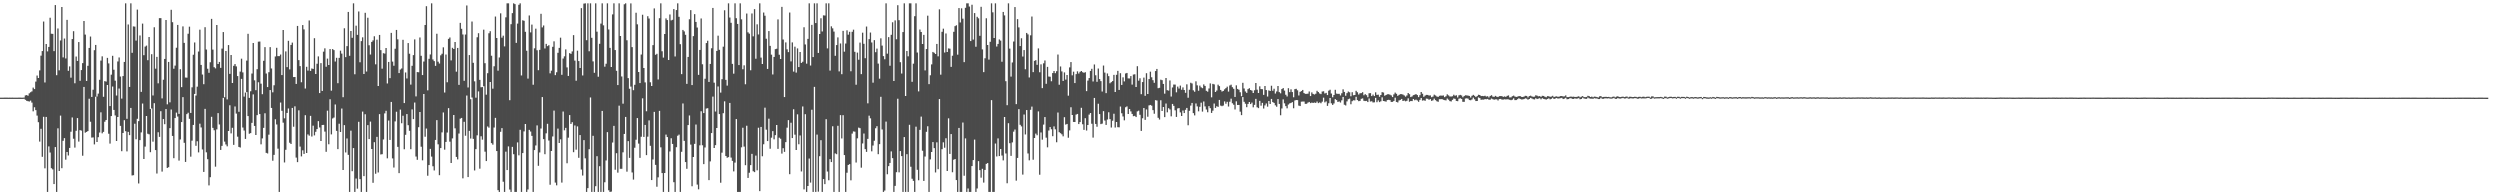 <svg xmlns="http://www.w3.org/2000/svg" width="1920" height="150"><path d="M0 74.986h1v1.000H0zM1 74.989h1v1.000H1zM2 74.989h1v1.000H2zM3 74.983h1v1.000H3zM4 74.982h1v1.000H4zM5 74.982h1v1.000H5zM6 74.985h1v1.000H6zM7 74.983h1v1.000H7zM8 74.986h1v1.000H8zM9 74.982h1v1.000H9zM10 74.987h1v1.000H10zM11 74.992h1v1.000H11zM12 74.990h1v1.000H12zM13 74.988h1v1.000H13zM14 74.981h1v1.000H14zM15 74.981h1v1.000H15zM16 74.985h1v1.000H16zM17 74.988h1v1.000H17zM18 74.886h1v1.000H18zM19 73.275h1v3.390H19zM20 73.035h1v4.374H20zM21 73.525h1v4.183H21zM22 71.663h1v6.330H22zM23 70.855h1v6.407H23zM24 70.189h1v8.584H24zM25 67.282h1v18.203H25zM26 68.390h1v13.981H26zM27 62.688h1v21.882H27zM28 57.985h1v30.799H28zM29 59.918h1v33.923H29zM30 54.073h1v54.702H30zM31 42.748h1v56.150H31zM32 39.211h1v81.214H32zM33 16.559h1v73.128H33zM34 63.354h1v65.938H34zM35 33.775h1v56.031H35zM36 39.471h1v107.950H36zM37 36.053h1v76.360H37zM38 13.632h1v103.513H38zM39 25.932h1v103.270H39zM40 25.992h1v104.092H40zM41 39.262h1v102.104H41zM42 3.894h1v109.058H42zM43 57.744h1v89.677H43zM44 21.856h1v76.723H44zM45 54.026h1v77.295H45zM46 31.054h1v57.718H46zM47 5.397h1v123.772H47zM48 44.103h1v64.026H48zM49 29.579h1v76.507H49zM50 44.884h1v77.758H50zM51 15.264h1v101.484H51zM52 54.350h1v65.027H52zM53 50.998h1v62.635H53zM54 59.669h1v41.515H54zM55 29.978h1v60.247H55zM56 23.945h1v82.619H56zM57 63.952h1v49.409H57zM58 43.402h1v57.045H58zM59 46.785h1v43.895H59zM60 32.323h1v76.440H60zM61 62.047h1v37.876H61zM62 53.794h1v46.515H62zM63 48.467h1v71.144H63zM64 16.107h1v50.643H64zM65 26.577h1v75.317H65zM66 62.136h1v39.196H66zM67 50.526h1v50.120H67zM68 36.820h1v38.984H68zM69 28.039h1v65.440H69zM70 74.421h1v31.238H70zM71 68.906h1v36.639H71zM72 38.559h1v72.337H72zM73 34.486h1v39.791H73zM74 74.156h1v34.878H74zM75 71.880h1v33.464H75zM76 61.309h1v40.455H76zM77 46.555h1v39.720H77zM78 43.276h1v59.124H78zM79 74.330h1v26.965H79zM80 62.311h1v31.156H80zM81 62.668h1v29.485H81zM82 44.431h1v20.865H82zM83 48.681h1v54.003H83zM84 81.484h1v28.787H84zM85 57.363h1v31.782H85zM86 42.877h1v23.579H86zM87 53.531h1v30.879H87zM88 61.968h1v26.704H88zM89 73.372h1v34.899H89zM90 47.191h1v42.687H90zM91 44.113h1v23.869H91zM92 58.761h1v37.900H92zM93 75.738h1v40.376H93zM94 58.430h1v43.733H94zM95 47.573h1v44.758H95zM96 2.579h1v98.175H96zM97 91.218h1v25.078H97zM98 18.797h1v82.479H98zM99 66.774h1v37.024H99zM100 2.579h1v80.315H100zM101 40.572h1v94.193H101zM102 20.259h1v114.309H102zM103 20.409h1v74.618H103zM104 31.161h1v75.792H104zM105 7.378h1v83.854H105zM106 93.024h1v47.897H106zM107 27.232h1v80.366H107zM108 70.564h1v31.141H108zM109 18.103h1v61.415H109zM110 42.376h1v79.714H110zM111 35.806h1v76.787H111zM112 35.029h1v54.051H112zM113 46.248h1v56.456H113zM114 28.434h1v74.746H114zM115 83.667h1v33.203H115zM116 41.646h1v41.643H116zM117 73.305h1v35.486H117zM118 20.951h1v58.286H118zM119 52.746h1v62.506H119zM120 43.654h1v89.617H120zM121 63.993h1v37.583H121zM122 13.942h1v91.167H122zM123 13.911h1v71.505H123zM124 75.562h1v56.253H124zM125 61.260h1v30.162H125zM126 45.245h1v50.127H126zM127 15.335h1v68.427H127zM128 80.133h1v48.848H128zM129 47.588h1v80.817H129zM130 78.608h1v19.818H130zM131 7.548h1v76.597H131zM132 17.060h1v87.342H132zM133 52.810h1v68.683H133zM134 50.359h1v40.310H134zM135 36.673h1v49.801H135zM136 19.126h1v70.364H136zM137 87.434h1v35.895H137zM138 53.138h1v53.987H138zM139 66.903h1v26.839H139zM140 20.259h1v54.340H140zM141 32.924h1v76.771H141zM142 59.545h1v64.829H142zM143 59.628h1v28.049H143zM144 25.891h1v60.712H144zM145 20.457h1v70.767H145zM146 86.758h1v33.573H146zM147 67.046h1v40.974H147zM148 42.042h1v53.905H148zM149 32.600h1v39.518H149zM150 73.364h1v38.593H150zM151 66.540h1v41.969H151zM152 39.561h1v77.473H152zM153 22.765h1v72.224H153zM154 49.885h1v48.001H154zM155 57.219h1v57.561H155zM156 64.644h1v67.378H156zM157 20.876h1v62.752H157zM158 38.016h1v78.997H158zM159 52.772h1v69.474H159zM160 55.930h1v86.468H160zM161 47.809h1v88.305H161zM162 14.478h1v75.219H162zM163 38.076h1v60.121H163zM164 51.611h1v48.445H164zM165 52.507h1v75.486H165zM166 19.198h1v80.195H166zM167 49.157h1v37.722H167zM168 47.582h1v48.018H168zM169 52.144h1v63.020H169zM170 37.327h1v74.717H170zM171 24.632h1v50.518H171zM172 74.679h1v34.063H172zM173 39.165h1v71.765H173zM174 76.353h1v36.050H174zM175 34.599h1v66.029H175zM176 56.707h1v24.159H176zM177 42.256h1v60.179H177zM178 63.759h1v34.410H178zM179 50.532h1v60.704H179zM180 49.186h1v32.584H180zM181 51.008h1v36.213H181zM182 58.424h1v46.515H182zM183 85.860h1v27.007H183zM184 54.973h1v58.313H184zM185 45.042h1v15.528H185zM186 55.621h1v42.335H186zM187 74.190h1v26.077H187zM188 71.089h1v35.620H188zM189 46.534h1v24.216H189zM190 25.974h1v63.175H190zM191 75.174h1v27.540H191zM192 70.112h1v32.129H192zM193 56.493h1v37.870H193zM194 33.029h1v39.448H194zM195 61.676h1v35.027H195zM196 69.294h1v34.389H196zM197 53.124h1v35.288H197zM198 31.991h1v31.207H198zM199 31.913h1v55.670H199zM200 64.262h1v46.577H200zM201 72.335h1v33.975H201zM202 46.678h1v51.500H202zM203 36.194h1v50.805H203zM204 56.478h1v60.931H204zM205 66.861h1v50.995H205zM206 55.432h1v48.008H206zM207 36.189h1v32.989H207zM208 52.574h1v30.325H208zM209 70.924h1v52.511H209zM210 65.461h1v53.456H210zM211 43.365h1v48.219H211zM212 36.733h1v58.870H212zM213 43.095h1v71.058H213zM214 43.117h1v104.304H214zM215 41.904h1v36.843H215zM216 57.634h1v27.448H216zM217 23.016h1v71.200H217zM218 90.876h1v33.896H218zM219 39.481h1v75.549H219zM220 51.581h1v35.171H220zM221 31.329h1v51.952H221zM222 53.316h1v56.283H222zM223 34.488h1v76.099H223zM224 32.731h1v50.175H224zM225 59.163h1v38.185H225zM226 59.120h1v22.527H226zM227 64.452h1v56.585H227zM228 19.898h1v104.608H228zM229 46.182h1v38.561H229zM230 50.791h1v61.815H230zM231 63.202h1v56.900H231zM232 19.266h1v96.174H232zM233 22.565h1v95.659H233zM234 67.975h1v20.482H234zM235 51.315h1v66.187H235zM236 54.240h1v48.988H236zM237 15.701h1v88.500H237zM238 54.499h1v34.467H238zM239 52.603h1v52.248H239zM240 52.938h1v43.596H240zM241 29.360h1v74.648H241zM242 56.837h1v44.364H242zM243 48.935h1v50.175H243zM244 43.320h1v49.727H244zM245 71.484h1v26.392H245zM246 48.473h1v59.804H246zM247 69.855h1v26.142H247zM248 39.689h1v56.210H248zM249 37.112h1v63.962H249zM250 51.240h1v65.356H250zM251 45.027h1v39.958H251zM252 49.922h1v60.873H252zM253 37.671h1v38.560H253zM254 69.622h1v33.595H254zM255 37.690h1v53.305H255zM256 38.511h1v51.758H256zM257 47.260h1v32.948H257zM258 44.378h1v56.128H258zM259 63.890h1v50.664H259zM260 44.456h1v50.588H260zM261 38.901h1v62.487H261zM262 41.142h1v42.190H262zM263 74.663h1v55.893H263zM264 21.688h1v74.437H264zM265 43.878h1v73.227H265zM266 35.432h1v70.908H266zM267 9.180h1v109.776H267zM268 42.850h1v104.571H268zM269 23.823h1v76.552H269zM270 29.008h1v102.451H270zM271 2.579h1v111.114H271zM272 57.048h1v90.373H272zM273 19.730h1v117.366H273zM274 26.780h1v118.111H274zM275 8.827h1v84.697H275zM276 47.808h1v89.780H276zM277 31.591h1v115.830H277zM278 28.690h1v57.025H278zM279 56.816h1v78.447H279zM280 9.833h1v77.900H280zM281 54.943h1v92.478H281zM282 13.645h1v82.447H282zM283 34.752h1v72.034H283zM284 41.862h1v51.516H284zM285 32.206h1v82.217H285zM286 31.041h1v109.374H286zM287 27.871h1v81.333H287zM288 49.425h1v83.986H288zM289 30.441h1v74.691H289zM290 66.072h1v66.376H290zM291 26.852h1v60.812H291zM292 38.514h1v80.133H292zM293 52.752h1v65.690H293zM294 40.865h1v66.238H294zM295 41.188h1v45.924H295zM296 36.886h1v48.212H296zM297 64.116h1v57.458H297zM298 47.563h1v45.003H298zM299 60.024h1v47.460H299zM300 25.234h1v53.036H300zM301 47.310h1v74.345H301zM302 50.481h1v78.192H302zM303 37.446h1v55.808H303zM304 23.010h1v62.815H304zM305 30.226h1v82.586H305zM306 56.093h1v76.871H306zM307 53.400h1v30.762H307zM308 52.584h1v42.091H308zM309 30.547h1v58.324H309zM310 79.132h1v35.482H310zM311 55.657h1v47.884H311zM312 60.279h1v27.335H312zM313 33.094h1v63.045H313zM314 41.252h1v59.199H314zM315 64.990h1v49.608H315zM316 50.556h1v33.455H316zM317 42.330h1v49.187H317zM318 30.238h1v48.500H318zM319 74.041h1v46.175H319zM320 55.359h1v67.358H320zM321 55.482h1v42.221H321zM322 28.748h1v57.243H322zM323 42.860h1v69.806H323zM324 57.636h1v65.512H324zM325 47.233h1v24.966H325zM326 19.220h1v85.811H326zM327 4.776h1v93.922H327zM328 69.397h1v65.573H328zM329 45.150h1v81.621H329zM330 41.829h1v72.518H330zM331 2.579h1v117.689H331zM332 45.672h1v82.019H332zM333 46.964h1v83.935H333zM334 50.596h1v56.882H334zM335 25.921h1v66.339H335zM336 47.381h1v63.460H336zM337 48.801h1v85.763H337zM338 42.479h1v71.229H338zM339 41.284h1v60.419H339zM340 36.365h1v50.023H340zM341 71.069h1v43.896H341zM342 41.880h1v67.111H342zM343 63.200h1v38.567H343zM344 29.860h1v53.191H344zM345 28.785h1v79.996H345zM346 46.403h1v78.771H346zM347 36.705h1v69.572H347zM348 37.610h1v50.705H348zM349 32.264h1v66.292H349zM350 55.044h1v65.473H350zM351 36.805h1v85.623H351zM352 65.165h1v37.364H352zM353 17.552h1v73.597H353zM354 22.106h1v68.464H354zM355 26.493h1v110.456H355zM356 62.075h1v31.453H356zM357 26.503h1v77.743H357zM358 4.177h1v69.183H358zM359 67.171h1v68.827H359zM360 42.281h1v58.248H360zM361 76.163h1v30.232H361zM362 16.536h1v58.367H362zM363 48.206h1v58.449H363zM364 62.482h1v68.451H364zM365 74.994h1v39.531H365zM366 28.601h1v75.341H366zM367 25.494h1v44.714H367zM368 61.344h1v68.205H368zM369 67.014h1v37.621H369zM370 66.890h1v40.389H370zM371 22.791h1v43.454H371zM372 48.537h1v67.920H372zM373 72.681h1v51.040H373zM374 56.228h1v40.872H374zM375 25.534h1v72.506H375zM376 23.969h1v38.989H376zM377 42.828h1v67.083H377zM378 68.077h1v43.013H378zM379 50.914h1v47.039H379zM380 12.713h1v77.791H380zM381 29.196h1v86.831H381zM382 54.253h1v91.795H382zM383 44.109h1v103.312H383zM384 10.254h1v90.951H384zM385 28.912h1v69.488H385zM386 27.395h1v112.193H386zM387 35.647h1v111.774H387zM388 13.330h1v103.126H388zM389 2.579h1v128.028H389zM390 2.579h1v109.857H390zM391 76.948h1v68.604H391zM392 18.602h1v128.819H392zM393 10.080h1v102.737H393zM394 2.579h1v115.841H394zM395 3.191h1v144.230H395zM396 32.903h1v114.518H396zM397 18.134h1v91.248H397zM398 3.710h1v115.578H398zM399 2.579h1v97.114H399zM400 57.946h1v89.475H400zM401 15.544h1v102.014H401zM402 15.964h1v84.957H402zM403 24.424h1v70.820H403zM404 38.971h1v108.450H404zM405 60.348h1v85.169H405zM406 11.867h1v87.883H406zM407 24.888h1v76.131H407zM408 18.917h1v85.404H408zM409 65.080h1v82.341H409zM410 37.121h1v78.121H410zM411 21.994h1v89.708H411zM412 38.616h1v57.695H412zM413 53.927h1v73.408H413zM414 38.297h1v78.801H414zM415 10.610h1v88.108H415zM416 21.036h1v53.504H416zM417 19.537h1v87.336H417zM418 37.202h1v81.248H418zM419 33.674h1v68.709H419zM420 35.432h1v59.662H420zM421 34.714h1v73.235H421zM422 56.307h1v85.566H422zM423 54.273h1v61.719H423zM424 35.959h1v68.866H424zM425 31.718h1v53.229H425zM426 57.726h1v82.536H426zM427 55.482h1v86.830H427zM428 40.542h1v58.242H428zM429 36.743h1v73.075H429zM430 28.952h1v78.031H430zM431 57.438h1v82.808H431zM432 44.972h1v40.669H432zM433 43.243h1v56.849H433zM434 37.960h1v60.228H434zM435 51.746h1v73.630H435zM436 58.302h1v47.437H436zM437 40.812h1v47.582H437zM438 41.382h1v53.795H438zM439 39.480h1v54.370H439zM440 26.973h1v89.933H440zM441 46.539h1v49.827H441zM442 62.000h1v52.967H442zM443 38.906h1v58.191H443zM444 46.919h1v74.278H444zM445 52.211h1v51.539H445zM446 6.227h1v123.972H446zM447 57.973h1v76.828H447zM448 2.751h1v104.867H448zM449 2.579h1v119.005H449zM450 30.863h1v116.557H450zM451 2.579h1v141.929H451zM452 39.390h1v75.198H452zM453 2.579h1v72.258H453zM454 29.020h1v118.401H454zM455 47.144h1v57.129H455zM456 55.891h1v91.530H456zM457 2.579h1v140.434H457zM458 24.332h1v95.642H458zM459 58.925h1v88.496H459zM460 33.618h1v94.020H460zM461 18.106h1v129.315H461zM462 2.579h1v82.619H462zM463 19.478h1v127.943H463zM464 51.180h1v88.809H464zM465 48.962h1v74.275H465zM466 2.579h1v98.906H466zM467 22.629h1v123.498H467zM468 36.765h1v110.656H468zM469 51.467h1v95.684H469zM470 11.071h1v98.387H470zM471 2.579h1v94.108H471zM472 38.444h1v91.936H472zM473 54.367h1v63.301H473zM474 65.317h1v67.297H474zM475 2.579h1v78.593H475zM476 27.635h1v101.982H476zM477 58.726h1v70.936H477zM478 79.631h1v37.381H478zM479 3.284h1v99.566H479zM480 2.579h1v87.240H480zM481 30.906h1v100.919H481zM482 60.018h1v48.382H482zM483 68.132h1v53.090H483zM484 2.633h1v63.892H484zM485 36.196h1v96.271H485zM486 69.288h1v68.637H486zM487 65.140h1v48.316H487zM488 9.767h1v97.567H488zM489 18.706h1v71.947H489zM490 55.296h1v54.969H490zM491 63.804h1v57.430H491zM492 41.883h1v63.113H492zM493 11.295h1v64.240H493zM494 52.242h1v52.931H494zM495 63.306h1v32.639H495zM496 85.430h1v33.699H496zM497 12.454h1v92.484H497zM498 14.237h1v78.238H498zM499 63.199h1v48.758H499zM500 66.038h1v72.235H500zM501 34.657h1v87.820H501zM502 6.447h1v79.480H502zM503 42.064h1v84.540H503zM504 41.331h1v102.089H504zM505 61.038h1v75.129H505zM506 13.978h1v71.178H506zM507 2.579h1v110.568H507zM508 39.381h1v93.523H508zM509 44.258h1v103.163H509zM510 26.104h1v106.748H510zM511 14.136h1v89.235H511zM512 15.416h1v89.870H512zM513 46.076h1v101.345H513zM514 11.094h1v105.213H514zM515 15.644h1v90.555H515zM516 15.221h1v95.340H516zM517 6.944h1v132.960H517zM518 43.348h1v104.073H518zM519 7.730h1v105.294H519zM520 2.579h1v101.688H520zM521 12.926h1v90.431H521zM522 33.940h1v113.481H522zM523 56.924h1v59.634H523zM524 22.983h1v56.499H524zM525 24.095h1v84.077H525zM526 26.745h1v97.734H526zM527 64.388h1v65.272H527zM528 43.749h1v52.319H528zM529 14.819h1v73.846H529zM530 7.798h1v103.253H530zM531 65.313h1v77.742H531zM532 27.755h1v92.826H532zM533 10.843h1v99.640H533zM534 16.852h1v78.794H534zM535 21.127h1v120.641H535zM536 57.481h1v87.916H536zM537 38.324h1v73.282H537zM538 14.185h1v71.258H538zM539 49.362h1v62.226H539zM540 86.826h1v39.228H540zM541 60.489h1v52.768H541zM542 33.086h1v50.269H542zM543 31.280h1v51.837H543zM544 62.944h1v75.420H544zM545 49.096h1v74.838H545zM546 37.047h1v65.160H546zM547 6.068h1v68.111H547zM548 63.473h1v50.188H548zM549 85.648h1v25.791H549zM550 39.113h1v59.201H550zM551 27.396h1v38.999H551zM552 38.236h1v49.359H552zM553 71.106h1v69.252H553zM554 60.809h1v56.458H554zM555 35.819h1v51.093H555zM556 7.896h1v69.911H556zM557 61.324h1v58.493H557zM558 65.728h1v55.416H558zM559 2.579h1v118.117H559zM560 13.482h1v65.546H560zM561 17.504h1v103.552H561zM562 49.041h1v74.483H562zM563 56.596h1v75.024H563zM564 2.579h1v122.316H564zM565 13.974h1v77.481H565zM566 18.404h1v129.017H566zM567 49.974h1v97.447H567zM568 2.579h1v144.842H568zM569 14.844h1v98.324H569zM570 53.214h1v44.884H570zM571 50.183h1v62.407H571zM572 64.707h1v62.190H572zM573 10.370h1v86.181H573zM574 24.819h1v111.850H574zM575 25.865h1v106.812H575zM576 53.962h1v72.878H576zM577 10.329h1v107.857H577zM578 27.901h1v103.625H578zM579 6.989h1v125.217H579zM580 45.099h1v74.407H580zM581 18.676h1v112.148H581zM582 26.469h1v71.652H582zM583 2.579h1v144.197H583zM584 44.263h1v53.221H584zM585 49.157h1v70.865H585zM586 9.645h1v101.148H586zM587 12.069h1v70.631H587zM588 29.767h1v69.806H588zM589 52.916h1v55.399H589zM590 23.862h1v67.300H590zM591 35.230h1v79.009H591zM592 41.961h1v63.745H592zM593 57.203h1v43.482H593zM594 43.721h1v63.285H594zM595 37.719h1v66.054H595zM596 37.433h1v58.551H596zM597 14.876h1v99.452H597zM598 42.019h1v63.728H598zM599 45.317h1v61.234H599zM600 5.251h1v112.706H600zM601 30.384h1v83.433H601zM602 74.554h1v42.074H602zM603 32.542h1v76.624H603zM604 37.901h1v60.130H604zM605 40.025h1v52.225H605zM606 9.636h1v124.155H606zM607 47.169h1v47.115H607zM608 32.554h1v73.492H608zM609 55.003h1v28.915H609zM610 35.822h1v67.581H610zM611 55.782h1v59.439H611zM612 37.194h1v50.631H612zM613 51.498h1v59.292H613zM614 39.941h1v64.114H614zM615 48.322h1v83.349H615zM616 47.434h1v34.331H616zM617 20.929h1v124.546H617zM618 34.167h1v53.536H618zM619 48.893h1v98.528H619zM620 29.829h1v113.039H620zM621 2.579h1v119.164H621zM622 50.325h1v89.927H622zM623 19.105h1v65.170H623zM624 43.834h1v103.587H624zM625 2.579h1v64.135H625zM626 17.720h1v129.701H626zM627 2.579h1v100.818H627zM628 40.646h1v106.535H628zM629 26.107h1v93.873H629zM630 14.040h1v93.634H630zM631 24.163h1v123.258H631zM632 11.778h1v125.748H632zM633 11.944h1v129.492H633zM634 2.579h1v88.944H634zM635 37.168h1v94.577H635zM636 2.579h1v135.862H636zM637 54.211h1v68.009H637zM638 20.217h1v104.248H638zM639 21.768h1v75.211H639zM640 24.257h1v123.164H640zM641 42.878h1v74.935H641zM642 34.634h1v83.782H642zM643 28.708h1v67.922H643zM644 54.840h1v92.581H644zM645 33.357h1v55.068H645zM646 56.967h1v49.353H646zM647 23.727h1v64.732H647zM648 39.689h1v79.407H648zM649 33.452h1v113.969H649zM650 23.286h1v109.368H650zM651 26.600h1v100.078H651zM652 24.408h1v101.668H652zM653 54.742h1v83.734H653zM654 24.420h1v78.203H654zM655 22.785h1v78.154H655zM656 39.773h1v61.346H656zM657 65.074h1v59.773H657zM658 40.403h1v65.830H658zM659 45.890h1v52.117H659zM660 32.693h1v65.760H660zM661 56.912h1v71.848H661zM662 25.083h1v85.108H662zM663 33.641h1v68.911H663zM664 44.696h1v69.832H664zM665 20.387h1v96.253H665zM666 79.373h1v27.291H666zM667 30.038h1v58.814H667zM668 25.006h1v65.865H668zM669 32.617h1v83.618H669zM670 63.501h1v48.264H670zM671 30.832h1v77.267H671zM672 40.099h1v58.394H672zM673 37.301h1v59.615H673zM674 48.838h1v69.574H674zM675 60.415h1v50.296H675zM676 29.449h1v44.877H676zM677 35.013h1v64.425H677zM678 43.107h1v104.313H678zM679 45.511h1v100.819H679zM680 2.579h1v90.800H680zM681 41.210h1v92.614H681zM682 28.527h1v99.078H682zM683 50.498h1v74.620H683zM684 26.717h1v89.565H684zM685 17.094h1v104.336H685zM686 62.225h1v85.196H686zM687 15.655h1v127.074H687zM688 30.157h1v102.072H688zM689 3.993h1v71.817H689zM690 15.515h1v116.852H690zM691 47.758h1v68.254H691zM692 56.470h1v63.415H692zM693 24.611h1v122.810H693zM694 2.579h1v102.666H694zM695 73.716h1v73.705H695zM696 39.167h1v79.241H696zM697 43.271h1v104.150H697zM698 2.579h1v93.260H698zM699 2.579h1v125.467H699zM700 62.803h1v74.464H700zM701 48.915h1v90.009H701zM702 12.455h1v134.966H702zM703 2.579h1v94.716H703zM704 40.362h1v90.032H704zM705 70.210h1v68.229H705zM706 22.697h1v77.057H706zM707 24.589h1v64.961H707zM708 33.776h1v82.005H708zM709 26.762h1v112.219H709zM710 54.065h1v66.178H710zM711 37.684h1v63.526H711zM712 12.015h1v84.937H712zM713 64.622h1v82.799H713zM714 57.812h1v64.616H714zM715 49.461h1v67.263H715zM716 39.862h1v69.235H716zM717 40.537h1v73.251H717zM718 41.468h1v90.970H718zM719 33.733h1v75.598H719zM720 43.286h1v86.677H720zM721 7.178h1v68.882H721zM722 57.320h1v90.101H722zM723 24.438h1v90.161H723zM724 22.036h1v87.282H724zM725 40.328h1v73.139H725zM726 25.726h1v80.462H726zM727 39.928h1v91.401H727zM728 37.157h1v53.714H728zM729 37.359h1v80.851H729zM730 51.330h1v51.643H730zM731 42.779h1v89.518H731zM732 24.443h1v98.211H732zM733 20.054h1v102.044H733zM734 19.425h1v118.865H734zM735 41.995h1v105.426H735zM736 6.187h1v92.057H736zM737 17.229h1v130.192H737zM738 6.415h1v141.006H738zM739 14.345h1v79.770H739zM740 47.709h1v87.253H740zM741 5.968h1v100.304H741zM742 2.579h1v144.842H742zM743 2.579h1v142.174H743zM744 4.995h1v142.425H744zM745 31.547h1v115.874H745zM746 3.641h1v123.900H746zM747 30.397h1v92.517H747zM748 10.024h1v97.205H748zM749 35.879h1v111.542H749zM750 12.882h1v131.874H750zM751 14.082h1v109.684H751zM752 27.509h1v103.150H752zM753 5.202h1v131.226H753zM754 37.936h1v91.715H754zM755 55.397h1v84.818H755zM756 44.744h1v85.760H756zM757 14.020h1v111.846H757zM758 34.550h1v90.705H758zM759 45.792h1v101.629H759zM760 32.127h1v115.294H760zM761 2.579h1v74.306H761zM762 9.464h1v137.957H762zM763 29.192h1v118.229H763zM764 2.579h1v107.645H764zM765 35.762h1v84.383H765zM766 33.733h1v72.566H766zM767 30.298h1v89.578H767zM768 31.180h1v83.267H768zM769 47.410h1v72.039H769zM770 9.162h1v114.046H770zM771 11.804h1v78.072H771zM772 62.360h1v55.480H772zM773 80.782h1v59.977H773zM774 2.579h1v92.038H774zM775 37.311h1v72.645H775zM776 58.817h1v60.881H776zM777 47.964h1v61.395H777zM778 31.923h1v69.201H778zM779 5.412h1v94.051H779zM780 79.999h1v58.764H780zM781 14.706h1v106.610H781zM782 21.056h1v62.766H782zM783 35.378h1v60.488H783zM784 29.410h1v67.655H784zM785 43.420h1v90.671H785zM786 38.476h1v49.492H786zM787 53.184h1v50.103H787zM788 25.308h1v59.202H788zM789 26.424h1v91.415H789zM790 59.490h1v63.626H790zM791 27.110h1v57.210H791zM792 12.724h1v69.121H792zM793 55.389h1v67.307H793zM794 46.770h1v59.200H794zM795 46.173h1v56.430H795zM796 49.789h1v54.111H796zM797 37.157h1v48.400H797zM798 55.495h1v78.702H798zM799 49.387h1v52.337H799zM800 67.694h1v39.595H800zM801 48.625h1v47.067H801zM802 46.423h1v43.499H802zM803 64.354h1v41.366H803zM804 51.359h1v61.804H804zM805 58.755h1v41.490H805zM806 58.925h1v38.666H806zM807 62.409h1v36.849H807zM808 56.107h1v48.517H808zM809 54.508h1v42.588H809zM810 56.202h1v43.135H810zM811 54.691h1v54.564H811zM812 41.900h1v44.550H812zM813 65.053h1v36.469H813zM814 51.036h1v51.254H814zM815 54.839h1v48.336H815zM816 62.163h1v42.555H816zM817 55.587h1v34.432H817zM818 61.121h1v34.591H818zM819 57.622h1v37.565H819zM820 73.464h1v32.303H820zM821 51.747h1v48.383H821zM822 47.676h1v34.683H822zM823 57.830h1v30.486H823zM824 55.047h1v38.607H824zM825 63.785h1v29.914H825zM826 56.930h1v31.085H826zM827 54.806h1v32.709H827zM828 56.472h1v38.792H828zM829 55.121h1v38.643H829zM830 54.503h1v28.290H830zM831 55.465h1v39.987H831zM832 55.886h1v43.856H832zM833 55.425h1v35.367H833zM834 69.974h1v30.288H834zM835 61.899h1v34.115H835zM836 59.930h1v28.103H836zM837 54.479h1v32.325H837zM838 52.851h1v42.177H838zM839 62.572h1v43.131H839zM840 49.506h1v25.684H840zM841 57.828h1v37.341H841zM842 62.834h1v34.490H842zM843 52.620h1v27.052H843zM844 60.711h1v26.914H844zM845 62.295h1v33.027H845zM846 70.286h1v24.664H846zM847 50.305h1v35.037H847zM848 55.760h1v36.831H848zM849 71.523h1v24.435H849zM850 56.428h1v35.365H850zM851 58.493h1v27.752H851zM852 63.950h1v27.553H852zM853 63.073h1v34.851H853zM854 62.275h1v30.427H854zM855 57.479h1v29.858H855zM856 70.635h1v27.288H856zM857 57.433h1v36.261H857zM858 54.423h1v43.280H858zM859 69.048h1v28.720H859zM860 56.224h1v25.578H860zM861 65.226h1v21.784H861zM862 59.377h1v30.088H862zM863 62.489h1v29.947H863zM864 56.411h1v25.968H864zM865 56.029h1v25.670H865zM866 60.212h1v27.343H866zM867 60.250h1v23.466H867zM868 58.443h1v27.107H868zM869 64.982h1v22.501H869zM870 57.217h1v32.025H870zM871 57.046h1v31.953H871zM872 66.826h1v23.066H872zM873 50.862h1v34.710H873zM874 61.975h1v23.016H874zM875 60.100h1v28.048H875zM876 72.322h1v28.222H876zM877 63.028h1v27.806H877zM878 59.614h1v23.353H878zM879 73.576h1v18.478H879zM880 56.206h1v27.865H880zM881 72.188h1v17.446H881zM882 60.731h1v20.206H882zM883 55.059h1v25.507H883zM884 59.327h1v21.818H884zM885 61.592h1v22.986H885zM886 63.573h1v23.765H886zM887 54.597h1v22.317H887zM888 52.965h1v24.239H888zM889 67.720h1v22.741H889zM890 67.406h1v24.398H890zM891 61.174h1v15.854H891zM892 61.568h1v23.701H892zM893 64.467h1v17.690H893zM894 71.932h1v18.039H894zM895 59.891h1v19.605H895zM896 69.287h1v16.995H896zM897 69.573h1v13.536H897zM898 61.795h1v22.299H898zM899 74.112h1v15.211H899zM900 67.149h1v12.664H900zM901 64.900h1v16.407H901zM902 64.984h1v19.755H902zM903 70.886h1v18.917H903zM904 66.497h1v16.826H904zM905 68.012h1v14.992H905zM906 65.757h1v20.572H906zM907 68.899h1v20.196H907zM908 67.128h1v17.782H908zM909 69.143h1v17.708H909zM910 71.251h1v13.079H910zM911 64.783h1v18.103H911zM912 75.062h1v21.140H912zM913 68.939h1v16.133H913zM914 63.548h1v17.559H914zM915 64.076h1v14.957H915zM916 69.389h1v17.511H916zM917 70.428h1v18.192H917zM918 62.449h1v17.020H918zM919 65.535h1v16.181H919zM920 69.674h1v15.816H920zM921 65.720h1v16.311H921zM922 67.053h1v11.773H922zM923 67.758h1v17.943H923zM924 64.814h1v13.133H924zM925 65.977h1v15.725H925zM926 69.715h1v14.407H926zM927 70.398h1v15.843H927zM928 67.949h1v13.569H928zM929 64.045h1v19.038H929zM930 74.759h1v11.952H930zM931 64.435h1v20.578H931zM932 64.817h1v14.683H932zM933 70.674h1v12.200H933zM934 69.556h1v12.036H934zM935 65.041h1v17.020H935zM936 66.158h1v10.600H936zM937 69.070h1v12.029H937zM938 70.304h1v11.279H938zM939 69.827h1v11.217H939zM940 68.609h1v9.275H940zM941 67.664h1v12.006H941zM942 66.541h1v11.651H942zM943 70.340h1v11.481H943zM944 65.623h1v12.520H944zM945 65.040h1v10.733H945zM946 66.990h1v12.304H946zM947 68.187h1v12.251H947zM948 74.438h1v9.638H948zM949 65.544h1v12.300H949zM950 68.303h1v12.331H950zM951 68.936h1v11.668H951zM952 70.836h1v14.903H952zM953 73.877h1v14.526H953zM954 63.609h1v10.930H954zM955 67.934h1v10.249H955zM956 70.267h1v9.421H956zM957 71.329h1v11.015H957zM958 68.465h1v11.379H958zM959 67.755h1v10.592H959zM960 69.114h1v10.800H960zM961 69.561h1v9.216H961zM962 71.414h1v11.032H962zM963 69.310h1v11.205H963zM964 63.768h1v12.172H964zM965 68.869h1v13.537H965zM966 71.431h1v11.639H966zM967 66.300h1v11.172H967zM968 68.385h1v12.787H968zM969 68.492h1v10.515H969zM970 72.841h1v10.532H970zM971 66.072h1v14.857H971zM972 69.168h1v10.285H972zM973 74.123h1v7.772H973zM974 69.443h1v8.147H974zM975 69.898h1v9.968H975zM976 65.866h1v10.102H976zM977 69.666h1v8.741H977zM978 68.170h1v10.897H978zM979 71.841h1v9.076H979zM980 70.221h1v11.761H980zM981 66.068h1v10.022H981zM982 70.759h1v9.050H982zM983 71.678h1v16.857H983zM984 68.384h1v14.916H984zM985 67.640h1v8.693H985zM986 69.561h1v9.819H986zM987 72.780h1v8.717H987zM988 74.088h1v9.089H988zM989 67.760h1v12.502H989zM990 70.742h1v8.677H990zM991 68.597h1v10.443H991zM992 70.718h1v7.703H992zM993 74.685h1v8.476H993zM994 68.460h1v8.717H994zM995 68.182h1v8.602H995zM996 69.387h1v7.524H996zM997 73.336h1v7.749H997zM998 70.542h1v10.922H998zM999 69.956h1v8.107H999zM1000 69.049h1v8.927H1000zM1001 71.460h1v6.492H1001zM1002 72.081h1v7.693H1002zM1003 72.115h1v7.597H1003zM1004 71.953h1v6.900H1004zM1005 70.231h1v8.069H1005zM1006 73.786h1v5.437H1006zM1007 70.949h1v7.862H1007zM1008 72.149h1v6.913H1008zM1009 72.581h1v6.161H1009zM1010 71.964h1v7.079H1010zM1011 69.725h1v8.252H1011zM1012 70.692h1v8.514H1012zM1013 71.777h1v6.856H1013zM1014 72.271h1v7.033H1014zM1015 70.272h1v7.831H1015zM1016 70.112h1v4.899H1016zM1017 71.804h1v6.820H1017zM1018 71.316h1v6.582H1018zM1019 73.001h1v8.329H1019zM1020 69.656h1v9.632H1020zM1021 68.908h1v6.357H1021zM1022 71.832h1v7.519H1022zM1023 74.715h1v5.862H1023zM1024 72.943h1v6.523H1024zM1025 68.980h1v7.174H1025zM1026 71.871h1v4.997H1026zM1027 72.104h1v6.197H1027zM1028 72.036h1v5.877H1028zM1029 73.320h1v5.423H1029zM1030 71.614h1v5.447H1030zM1031 68.615h1v5.851H1031zM1032 70.606h1v9.849H1032zM1033 73.512h1v7.468H1033zM1034 71.509h1v6.377H1034zM1035 70.289h1v5.882H1035zM1036 70.837h1v4.873H1036zM1037 73.943h1v6.111H1037zM1038 70.806h1v6.900H1038zM1039 73.165h1v3.829H1039zM1040 72.970h1v4.131H1040zM1041 69.729h1v4.630H1041zM1042 70.839h1v6.015H1042zM1043 72.627h1v5.106H1043zM1044 71.641h1v5.811H1044zM1045 71.518h1v4.381H1045zM1046 70.799h1v4.796H1046zM1047 73.160h1v4.260H1047zM1048 72.293h1v5.340H1048zM1049 73.122h1v4.363H1049zM1050 74.715h1v3.650H1050zM1051 71.644h1v3.965H1051zM1052 71.519h1v6.480H1052zM1053 73.801h1v3.995H1053zM1054 72.633h1v6.052H1054zM1055 73.757h1v4.842H1055zM1056 70.926h1v4.258H1056zM1057 72.855h1v5.649H1057zM1058 72.730h1v4.357H1058zM1059 74.323h1v4.139H1059zM1060 72.955h1v4.874H1060zM1061 70.736h1v4.026H1061zM1062 71.057h1v6.505H1062zM1063 73.530h1v4.261H1063zM1064 72.959h1v5.106H1064zM1065 72.372h1v4.462H1065zM1066 72.353h1v4.318H1066zM1067 72.700h1v4.187H1067zM1068 73.260h1v5.040H1068zM1069 74.565h1v3.663H1069zM1070 72.501h1v5.011H1070zM1071 71.130h1v3.863H1071zM1072 72.028h1v6.259H1072zM1073 73.630h1v5.040H1073zM1074 72.843h1v4.298H1074zM1075 72.285h1v4.406H1075zM1076 72.315h1v3.669H1076zM1077 72.637h1v4.950H1077zM1078 73.310h1v3.896H1078zM1079 74.219h1v3.624H1079zM1080 73.321h1v4.082H1080zM1081 71.418h1v4.115H1081zM1082 72.330h1v5.813H1082zM1083 74.542h1v3.040H1083zM1084 74.051h1v3.642H1084zM1085 73.084h1v2.926H1085zM1086 72.756h1v4.253H1086zM1087 72.236h1v4.279H1087zM1088 73.024h1v4.135H1088zM1089 74.581h1v3.604H1089zM1090 73.115h1v3.565H1090zM1091 70.665h1v4.596H1091zM1092 71.981h1v5.301H1092zM1093 74.326h1v2.692H1093zM1094 73.434h1v3.978H1094zM1095 72.874h1v2.860H1095zM1096 72.918h1v2.961H1096zM1097 73.370h1v3.287H1097zM1098 73.275h1v2.807H1098zM1099 74.666h1v2.788H1099zM1100 74.207h1v2.841H1100zM1101 72.701h1v3.017H1101zM1102 73.317h1v3.582H1102zM1103 74.096h1v3.673H1103zM1104 74.466h1v3.734H1104zM1105 73.596h1v2.564H1105zM1106 73.382h1v2.828H1106zM1107 73.467h1v2.608H1107zM1108 73.328h1v3.316H1108zM1109 74.615h1v2.282H1109zM1110 73.908h1v3.216H1110zM1111 72.441h1v3.256H1111zM1112 73.276h1v3.256H1112zM1113 74.110h1v3.552H1113zM1114 74.142h1v3.800H1114zM1115 73.909h1v2.785H1115zM1116 72.754h1v2.868H1116zM1117 73.537h1v2.385H1117zM1118 73.143h1v4.353H1118zM1119 74.878h1v2.834H1119zM1120 73.214h1v2.580H1120zM1121 72.845h1v2.609H1121zM1122 73.306h1v2.682H1122zM1123 74.701h1v3.506H1123zM1124 73.789h1v4.420H1124zM1125 73.164h1v2.518H1125zM1126 73.260h1v2.193H1126zM1127 73.421h1v2.364H1127zM1128 73.663h1v3.202H1128zM1129 74.890h1v2.119H1129zM1130 73.551h1v2.825H1130zM1131 72.849h1v2.125H1131zM1132 73.593h1v2.718H1132zM1133 74.540h1v3.061H1133zM1134 73.792h1v3.784H1134zM1135 72.739h1v2.040H1135zM1136 72.953h1v2.360H1136zM1137 73.795h1v2.865H1137zM1138 73.698h1v2.806H1138zM1139 73.833h1v2.692H1139zM1140 73.523h1v2.546H1140zM1141 74.135h1v2.087H1141zM1142 73.906h1v2.099H1142zM1143 74.862h1v1.716H1143zM1144 73.675h1v2.877H1144zM1145 73.090h1v2.590H1145zM1146 74.177h1v1.988H1146zM1147 74.372h1v2.222H1147zM1148 73.639h1v2.639H1148zM1149 74.256h1v2.040H1149zM1150 74.536h1v2.602H1150zM1151 73.825h1v2.276H1151zM1152 73.787h1v2.185H1152zM1153 73.835h1v2.668H1153zM1154 74.418h1v2.051H1154zM1155 74.047h1v2.214H1155zM1156 74.419h1v1.994H1156zM1157 73.610h1v2.642H1157zM1158 73.246h1v3.093H1158zM1159 74.820h1v1.847H1159zM1160 74.726h1v2.236H1160zM1161 73.875h1v2.649H1161zM1162 73.409h1v2.131H1162zM1163 74.115h1v2.780H1163zM1164 74.422h1v2.415H1164zM1165 74.185h1v2.010H1165zM1166 73.818h1v1.643H1166zM1167 73.792h1v2.175H1167zM1168 74.415h1v1.975H1168zM1169 74.503h1v1.856H1169zM1170 74.136h1v1.938H1170zM1171 73.580h1v1.964H1171zM1172 73.678h1v2.122H1172zM1173 74.790h1v1.751H1173zM1174 73.768h1v2.266H1174zM1175 73.486h1v1.681H1175zM1176 74.041h1v1.578H1176zM1177 74.367h1v1.801H1177zM1178 74.250h1v2.121H1178zM1179 73.162h1v2.239H1179zM1180 73.495h1v2.576H1180zM1181 74.008h1v1.716H1181zM1182 73.781h1v1.619H1182zM1183 74.372h1v1.891H1183zM1184 73.584h1v1.840H1184zM1185 73.666h1v2.253H1185zM1186 74.290h1v1.913H1186zM1187 74.681h1v1.806H1187zM1188 73.835h1v2.151H1188zM1189 73.925h1v1.585H1189zM1190 74.361h1v1.949H1190zM1191 74.142h1v1.730H1191zM1192 73.586h1v1.467H1192zM1193 74.474h1v1.547H1193zM1194 74.143h1v1.494H1194zM1195 73.995h1v1.318H1195zM1196 74.366h1v1.339H1196zM1197 74.215h1v1.365H1197zM1198 73.762h1v1.679H1198zM1199 73.732h1v1.418H1199zM1200 74.107h1v1.987H1200zM1201 74.007h1v1.729H1201zM1202 73.266h1v1.869H1202zM1203 74.616h1v1.622H1203zM1204 74.561h1v1.528H1204zM1205 74.347h1v1.249H1205zM1206 74.115h1v1.257H1206zM1207 74.363h1v1.552H1207zM1208 74.265h1v1.699H1208zM1209 74.440h1v1.069H1209zM1210 74.421h1v1.412H1210zM1211 74.217h1v1.457H1211zM1212 73.927h1v1.438H1212zM1213 74.738h1v1.484H1213zM1214 74.265h1v1.707H1214zM1215 73.804h1v1.224H1215zM1216 74.563h1v1.068H1216zM1217 74.582h1v1.276H1217zM1218 74.454h1v1.451H1218zM1219 73.571h1v1.336H1219zM1220 73.837h1v1.698H1220zM1221 74.487h1v1.309H1221zM1222 74.205h1v1.590H1222zM1223 74.708h1v1.160H1223zM1224 74.173h1v1.229H1224zM1225 74.295h1v1.309H1225zM1226 74.539h1v1.076H1226zM1227 74.841h1v1.232H1227zM1228 74.008h1v2.064H1228zM1229 73.763h1v1.335H1229zM1230 74.649h1v1.250H1230zM1231 74.467h1v1.430H1231zM1232 74.396h1v1.102H1232zM1233 74.354h1v1.172H1233zM1234 74.471h1v1.172H1234zM1235 74.375h1v1.082H1235zM1236 74.703h1v1.002H1236zM1237 74.729h1v1.035H1237zM1238 74.337h1v1.279H1238zM1239 74.156h1v1.074H1239zM1240 74.771h1v1.157H1240zM1241 74.166h1v1.763H1241zM1242 73.932h1v1.383H1242zM1243 74.466h1v1.203H1243zM1244 74.532h1v1.185H1244zM1245 74.367h1v1.081H1245zM1246 74.184h1v1.030H1246zM1247 74.556h1v1.132H1247zM1248 74.308h1v1.323H1248zM1249 74.092h1v1.120H1249zM1250 74.795h1v1.000H1250zM1251 74.312h1v1.402H1251zM1252 74.270h1v1.147H1252zM1253 74.523h1v1.114H1253zM1254 74.496h1v1.140H1254zM1255 74.272h1v1.074H1255zM1256 74.408h1v1.000H1256zM1257 74.714h1v1.097H1257zM1258 74.403h1v1.376H1258zM1259 74.310h1v1.000H1259zM1260 74.670h1v1.000H1260zM1261 74.335h1v1.246H1261zM1262 74.252h1v1.343H1262zM1263 74.639h1v1.000H1263zM1264 74.360h1v1.095H1264zM1265 74.223h1v1.000H1265zM1266 74.238h1v1.044H1266zM1267 74.924h1v1.000H1267zM1268 74.030h1v1.785H1268zM1269 74.006h1v1.151H1269zM1270 74.776h1v1.000H1270zM1271 74.641h1v1.000H1271zM1272 74.573h1v1.000H1272zM1273 74.555h1v1.000H1273zM1274 74.550h1v1.000H1274zM1275 74.379h1v1.000H1275zM1276 74.634h1v1.000H1276zM1277 75.000h1v1.000H1277zM1278 74.208h1v1.235H1278zM1279 74.216h1v1.150H1279zM1280 74.832h1v1.000H1280zM1281 74.577h1v1.062H1281zM1282 74.299h1v1.000H1282zM1283 74.314h1v1.000H1283zM1284 74.606h1v1.000H1284zM1285 74.459h1v1.000H1285zM1286 74.379h1v1.000H1286zM1287 74.871h1v1.000H1287zM1288 74.307h1v1.000H1288zM1289 74.349h1v1.000H1289zM1290 74.826h1v1.000H1290zM1291 74.394h1v1.000H1291zM1292 74.374h1v1.000H1292zM1293 74.420h1v1.000H1293zM1294 74.858h1v1.000H1294zM1295 74.253h1v1.027H1295zM1296 74.488h1v1.000H1296zM1297 74.895h1v1.000H1297zM1298 74.638h1v1.000H1298zM1299 74.519h1v1.000H1299zM1300 74.823h1v1.000H1300zM1301 74.582h1v1.000H1301zM1302 74.513h1v1.000H1302zM1303 74.778h1v1.000H1303zM1304 74.701h1v1.000H1304zM1305 74.524h1v1.000H1305zM1306 74.444h1v1.000H1306zM1307 75.202h1v1.000H1307zM1308 74.427h1v1.116H1308zM1309 74.472h1v1.000H1309zM1310 74.755h1v1.000H1310zM1311 74.823h1v1.000H1311zM1312 74.884h1v1.000H1312zM1313 74.625h1v1.000H1313zM1314 74.897h1v1.000H1314zM1315 74.470h1v1.000H1315zM1316 74.652h1v1.000H1316zM1317 74.991h1v1.000H1317zM1318 74.416h1v1.000H1318zM1319 74.482h1v1.000H1319zM1320 74.718h1v1.000H1320zM1321 74.799h1v1.000H1321zM1322 74.676h1v1.000H1322zM1323 74.639h1v1.000H1323zM1324 74.865h1v1.000H1324zM1325 74.678h1v1.000H1325zM1326 74.693h1v1.000H1326zM1327 74.949h1v1.000H1327zM1328 74.494h1v1.000H1328zM1329 74.648h1v1.000H1329zM1330 74.849h1v1.000H1330zM1331 74.690h1v1.000H1331zM1332 74.624h1v1.000H1332zM1333 74.603h1v1.000H1333zM1334 74.917h1v1.000H1334zM1335 74.544h1v1.000H1335zM1336 74.513h1v1.000H1336zM1337 74.842h1v1.000H1337zM1338 74.616h1v1.000H1338zM1339 74.690h1v1.000H1339zM1340 74.722h1v1.000H1340zM1341 74.712h1v1.000H1341zM1342 74.642h1v1.000H1342zM1343 74.647h1v1.000H1343zM1344 74.780h1v1.000H1344zM1345 74.398h1v1.000H1345zM1346 74.596h1v1.000H1346zM1347 74.872h1v1.000H1347zM1348 74.690h1v1.000H1348zM1349 74.690h1v1.000H1349zM1350 74.676h1v1.000H1350zM1351 74.817h1v1.000H1351zM1352 74.784h1v1.000H1352zM1353 74.763h1v1.000H1353zM1354 74.882h1v1.000H1354zM1355 74.529h1v1.000H1355zM1356 74.675h1v1.000H1356zM1357 74.815h1v1.000H1357zM1358 74.683h1v1.000H1358zM1359 74.809h1v1.000H1359zM1360 74.766h1v1.000H1360zM1361 74.882h1v1.000H1361zM1362 74.655h1v1.000H1362zM1363 74.643h1v1.000H1363zM1364 74.973h1v1.000H1364zM1365 74.684h1v1.000H1365zM1366 74.665h1v1.000H1366zM1367 74.834h1v1.000H1367zM1368 74.729h1v1.000H1368zM1369 74.814h1v1.000H1369zM1370 74.791h1v1.000H1370zM1371 74.743h1v1.000H1371zM1372 74.713h1v1.000H1372zM1373 74.710h1v1.000H1373zM1374 75.033h1v1.000H1374zM1375 74.712h1v1.000H1375zM1376 74.620h1v1.000H1376zM1377 74.842h1v1.000H1377zM1378 74.792h1v1.000H1378zM1379 74.747h1v1.000H1379zM1380 74.706h1v1.000H1380zM1381 74.850h1v1.000H1381zM1382 74.683h1v1.000H1382zM1383 74.689h1v1.000H1383zM1384 74.804h1v1.000H1384zM1385 74.616h1v1.000H1385zM1386 74.735h1v1.000H1386zM1387 74.853h1v1.000H1387zM1388 74.900h1v1.000H1388zM1389 74.761h1v1.000H1389zM1390 74.717h1v1.000H1390zM1391 74.854h1v1.000H1391zM1392 74.740h1v1.000H1392zM1393 74.757h1v1.000H1393zM1394 74.928h1v1.000H1394zM1395 74.710h1v1.000H1395zM1396 74.706h1v1.000H1396zM1397 74.891h1v1.000H1397zM1398 74.809h1v1.000H1398zM1399 74.801h1v1.000H1399zM1400 74.791h1v1.000H1400zM1401 74.841h1v1.000H1401zM1402 74.819h1v1.000H1402zM1403 74.823h1v1.000H1403zM1404 75.015h1v1.000H1404zM1405 74.856h1v1.000H1405zM1406 74.879h1v1.000H1406zM1407 74.903h1v1.000H1407zM1408 74.917h1v1.000H1408zM1409 74.854h1v1.000H1409zM1410 74.876h1v1.000H1410zM1411 74.942h1v1.000H1411zM1412 74.826h1v1.000H1412zM1413 74.816h1v1.000H1413zM1414 74.941h1v1.000H1414zM1415 74.816h1v1.000H1415zM1416 74.801h1v1.000H1416zM1417 74.873h1v1.000H1417zM1418 74.947h1v1.000H1418zM1419 74.842h1v1.000H1419zM1420 74.860h1v1.000H1420zM1421 74.950h1v1.000H1421zM1422 74.868h1v1.000H1422zM1423 74.845h1v1.000H1423zM1424 74.885h1v1.000H1424zM1425 74.840h1v1.000H1425zM1426 74.804h1v1.000H1426zM1427 74.788h1v1.000H1427zM1428 74.870h1v1.000H1428zM1429 74.798h1v1.000H1429zM1430 74.809h1v1.000H1430zM1431 74.878h1v1.000H1431zM1432 74.889h1v1.000H1432zM1433 74.819h1v1.000H1433zM1434 74.916h1v1.000H1434zM1435 74.833h1v1.000H1435zM1436 74.723h1v1.000H1436zM1437 74.822h1v1.000H1437zM1438 74.884h1v1.000H1438zM1439 74.836h1v1.000H1439zM1440 74.825h1v1.000H1440zM1441 74.936h1v1.000H1441zM1442 74.864h1v1.000H1442zM1443 74.827h1v1.000H1443zM1444 74.965h1v1.000H1444zM1445 74.893h1v1.000H1445zM1446 74.879h1v1.000H1446zM1447 74.893h1v1.000H1447zM1448 74.934h1v1.000H1448zM1449 74.900h1v1.000H1449zM1450 74.871h1v1.000H1450zM1451 74.881h1v1.000H1451zM1452 74.878h1v1.000H1452zM1453 74.848h1v1.000H1453zM1454 74.932h1v1.000H1454zM1455 74.871h1v1.000H1455zM1456 74.828h1v1.000H1456zM1457 74.836h1v1.000H1457zM1458 74.951h1v1.000H1458zM1459 74.872h1v1.000H1459zM1460 74.852h1v1.000H1460zM1461 74.935h1v1.000H1461zM1462 74.921h1v1.000H1462zM1463 74.929h1v1.000H1463zM1464 74.949h1v1.000H1464zM1465 74.911h1v1.000H1465zM1466 74.884h1v1.000H1466zM1467 74.889h1v1.000H1467zM1468 74.917h1v1.000H1468zM1469 74.859h1v1.000H1469zM1470 74.834h1v1.000H1470zM1471 74.926h1v1.000H1471zM1472 74.881h1v1.000H1472zM1473 74.902h1v1.000H1473zM1474 74.931h1v1.000H1474zM1475 74.904h1v1.000H1475zM1476 74.864h1v1.000H1476zM1477 74.871h1v1.000H1477zM1478 74.941h1v1.000H1478zM1479 74.909h1v1.000H1479zM1480 74.933h1v1.000H1480zM1481 74.964h1v1.000H1481zM1482 74.941h1v1.000H1482zM1483 74.862h1v1.000H1483zM1484 74.914h1v1.000H1484zM1485 74.914h1v1.000H1485zM1486 74.847h1v1.000H1486zM1487 74.889h1v1.000H1487zM1488 74.879h1v1.000H1488zM1489 74.859h1v1.000H1489zM1490 74.879h1v1.000H1490zM1491 74.909h1v1.000H1491zM1492 74.864h1v1.000H1492zM1493 74.885h1v1.000H1493zM1494 74.934h1v1.000H1494zM1495 74.890h1v1.000H1495zM1496 74.835h1v1.000H1496zM1497 74.848h1v1.000H1497zM1498 74.934h1v1.000H1498zM1499 74.841h1v1.000H1499zM1500 74.905h1v1.000H1500zM1501 74.970h1v1.000H1501zM1502 74.936h1v1.000H1502zM1503 74.903h1v1.000H1503zM1504 74.923h1v1.000H1504zM1505 74.936h1v1.000H1505zM1506 74.863h1v1.000H1506zM1507 74.980h1v1.000H1507zM1508 74.906h1v1.000H1508zM1509 74.873h1v1.000H1509zM1510 74.953h1v1.000H1510zM1511 74.912h1v1.000H1511zM1512 74.948h1v1.000H1512zM1513 74.920h1v1.000H1513zM1514 74.937h1v1.000H1514zM1515 74.955h1v1.000H1515zM1516 74.896h1v1.000H1516zM1517 74.930h1v1.000H1517zM1518 74.917h1v1.000H1518zM1519 74.909h1v1.000H1519zM1520 74.941h1v1.000H1520zM1521 74.928h1v1.000H1521zM1522 74.937h1v1.000H1522zM1523 74.900h1v1.000H1523zM1524 74.968h1v1.000H1524zM1525 74.918h1v1.000H1525zM1526 74.881h1v1.000H1526zM1527 74.951h1v1.000H1527zM1528 74.936h1v1.000H1528zM1529 74.955h1v1.000H1529zM1530 74.988h1v1.000H1530zM1531 74.993h1v1.000H1531zM1532 75.016h1v1.000H1532zM1533 74.964h1v1.000H1533zM1534 74.955h1v1.000H1534zM1535 74.925h1v1.000H1535zM1536 74.870h1v1.000H1536zM1537 74.911h1v1.000H1537zM1538 74.898h1v1.000H1538zM1539 74.918h1v1.000H1539zM1540 74.949h1v1.000H1540zM1541 74.924h1v1.000H1541zM1542 74.942h1v1.000H1542zM1543 74.901h1v1.000H1543zM1544 74.942h1v1.000H1544zM1545 74.981h1v1.000H1545zM1546 74.960h1v1.000H1546zM1547 74.991h1v1.000H1547zM1548 74.948h1v1.000H1548zM1549 74.950h1v1.000H1549zM1550 74.922h1v1.000H1550zM1551 74.977h1v1.000H1551zM1552 74.959h1v1.000H1552zM1553 74.908h1v1.000H1553zM1554 74.945h1v1.000H1554zM1555 74.913h1v1.000H1555zM1556 74.909h1v1.000H1556zM1557 74.918h1v1.000H1557zM1558 74.924h1v1.000H1558zM1559 74.929h1v1.000H1559zM1560 74.924h1v1.000H1560zM1561 74.945h1v1.000H1561zM1562 74.963h1v1.000H1562zM1563 74.935h1v1.000H1563zM1564 74.992h1v1.000H1564zM1565 74.983h1v1.000H1565zM1566 74.933h1v1.000H1566zM1567 74.969h1v1.000H1567zM1568 74.964h1v1.000H1568zM1569 74.956h1v1.000H1569zM1570 74.966h1v1.000H1570zM1571 74.957h1v1.000H1571zM1572 74.949h1v1.000H1572zM1573 74.931h1v1.000H1573zM1574 74.941h1v1.000H1574zM1575 74.940h1v1.000H1575zM1576 74.930h1v1.000H1576zM1577 74.919h1v1.000H1577zM1578 74.971h1v1.000H1578zM1579 74.908h1v1.000H1579zM1580 74.963h1v1.000H1580zM1581 74.941h1v1.000H1581zM1582 74.960h1v1.000H1582zM1583 74.913h1v1.000H1583zM1584 74.940h1v1.000H1584zM1585 74.939h1v1.000H1585zM1586 74.906h1v1.000H1586zM1587 74.959h1v1.000H1587zM1588 74.939h1v1.000H1588zM1589 74.926h1v1.000H1589zM1590 74.926h1v1.000H1590zM1591 74.909h1v1.000H1591zM1592 74.962h1v1.000H1592zM1593 74.950h1v1.000H1593zM1594 74.974h1v1.000H1594zM1595 75.006h1v1.000H1595zM1596 75.009h1v1.000H1596zM1597 74.979h1v1.000H1597zM1598 74.978h1v1.000H1598zM1599 74.944h1v1.000H1599zM1600 74.927h1v1.000H1600zM1601 74.979h1v1.000H1601zM1602 74.945h1v1.000H1602zM1603 74.953h1v1.000H1603zM1604 74.946h1v1.000H1604zM1605 74.963h1v1.000H1605zM1606 74.938h1v1.000H1606zM1607 74.915h1v1.000H1607zM1608 74.947h1v1.000H1608zM1609 74.958h1v1.000H1609zM1610 74.965h1v1.000H1610zM1611 74.968h1v1.000H1611zM1612 74.960h1v1.000H1612zM1613 74.959h1v1.000H1613zM1614 74.994h1v1.000H1614zM1615 74.987h1v1.000H1615zM1616 74.973h1v1.000H1616zM1617 74.971h1v1.000H1617zM1618 74.918h1v1.000H1618zM1619 74.922h1v1.000H1619zM1620 74.972h1v1.000H1620zM1621 74.945h1v1.000H1621zM1622 74.967h1v1.000H1622zM1623 74.962h1v1.000H1623zM1624 74.973h1v1.000H1624zM1625 74.978h1v1.000H1625zM1626 74.955h1v1.000H1626zM1627 74.960h1v1.000H1627zM1628 74.970h1v1.000H1628zM1629 74.974h1v1.000H1629zM1630 74.913h1v1.000H1630zM1631 74.967h1v1.000H1631zM1632 74.933h1v1.000H1632zM1633 74.926h1v1.000H1633zM1634 74.942h1v1.000H1634zM1635 74.958h1v1.000H1635zM1636 74.987h1v1.000H1636zM1637 74.949h1v1.000H1637zM1638 74.990h1v1.000H1638zM1639 74.953h1v1.000H1639zM1640 74.964h1v1.000H1640zM1641 75.008h1v1.000H1641zM1642 74.987h1v1.000H1642zM1643 74.992h1v1.000H1643zM1644 74.966h1v1.000H1644zM1645 74.981h1v1.000H1645zM1646 74.917h1v1.000H1646zM1647 74.917h1v1.000H1647zM1648 74.975h1v1.000H1648zM1649 74.941h1v1.000H1649zM1650 74.951h1v1.000H1650zM1651 74.946h1v1.000H1651zM1652 74.941h1v1.000H1652zM1653 74.955h1v1.000H1653zM1654 74.969h1v1.000H1654zM1655 74.992h1v1.000H1655zM1656 74.982h1v1.000H1656zM1657 74.960h1v1.000H1657zM1658 75.015h1v1.000H1658zM1659 74.984h1v1.000H1659zM1660 74.984h1v1.000H1660zM1661 74.991h1v1.000H1661zM1662 74.961h1v1.000H1662zM1663 74.948h1v1.000H1663zM1664 74.932h1v1.000H1664zM1665 74.957h1v1.000H1665zM1666 74.943h1v1.000H1666zM1667 74.974h1v1.000H1667zM1668 74.980h1v1.000H1668zM1669 74.981h1v1.000H1669zM1670 74.987h1v1.000H1670zM1671 74.977h1v1.000H1671zM1672 74.984h1v1.000H1672zM1673 74.965h1v1.000H1673zM1674 74.967h1v1.000H1674zM1675 74.961h1v1.000H1675zM1676 74.953h1v1.000H1676zM1677 74.952h1v1.000H1677zM1678 74.958h1v1.000H1678zM1679 74.962h1v1.000H1679zM1680 74.955h1v1.000H1680zM1681 74.946h1v1.000H1681zM1682 74.919h1v1.000H1682zM1683 74.958h1v1.000H1683zM1684 74.965h1v1.000H1684zM1685 74.984h1v1.000H1685zM1686 74.975h1v1.000H1686zM1687 74.973h1v1.000H1687zM1688 75.002h1v1.000H1688zM1689 74.992h1v1.000H1689zM1690 74.959h1v1.000H1690zM1691 74.979h1v1.000H1691zM1692 75.007h1v1.000H1692zM1693 75.004h1v1.000H1693zM1694 75.016h1v1.000H1694zM1695 75.029h1v1.000H1695zM1696 75.002h1v1.000H1696zM1697 74.975h1v1.000H1697zM1698 74.978h1v1.000H1698zM1699 74.974h1v1.000H1699zM1700 74.972h1v1.000H1700zM1701 74.962h1v1.000H1701zM1702 74.978h1v1.000H1702zM1703 74.979h1v1.000H1703zM1704 74.962h1v1.000H1704zM1705 74.991h1v1.000H1705zM1706 74.965h1v1.000H1706zM1707 74.975h1v1.000H1707zM1708 74.972h1v1.000H1708zM1709 74.952h1v1.000H1709zM1710 74.971h1v1.000H1710zM1711 74.976h1v1.000H1711zM1712 74.972h1v1.000H1712zM1713 74.986h1v1.000H1713zM1714 74.948h1v1.000H1714zM1715 74.954h1v1.000H1715zM1716 74.957h1v1.000H1716zM1717 74.957h1v1.000H1717zM1718 74.960h1v1.000H1718zM1719 74.995h1v1.000H1719zM1720 75.012h1v1.000H1720zM1721 75.004h1v1.000H1721zM1722 74.993h1v1.000H1722zM1723 74.961h1v1.000H1723zM1724 74.974h1v1.000H1724zM1725 74.984h1v1.000H1725zM1726 74.941h1v1.000H1726zM1727 74.993h1v1.000H1727zM1728 74.972h1v1.000H1728zM1729 74.969h1v1.000H1729zM1730 74.976h1v1.000H1730zM1731 74.983h1v1.000H1731zM1732 74.967h1v1.000H1732zM1733 74.957h1v1.000H1733zM1734 74.970h1v1.000H1734zM1735 74.974h1v1.000H1735zM1736 75.009h1v1.000H1736zM1737 75.004h1v1.000H1737zM1738 75.028h1v1.000H1738zM1739 75.020h1v1.000H1739zM1740 75.001h1v1.000H1740zM1741 74.982h1v1.000H1741zM1742 74.931h1v1.000H1742zM1743 74.940h1v1.000H1743zM1744 74.894h1v1.000H1744zM1745 74.909h1v1.000H1745zM1746 74.937h1v1.000H1746zM1747 74.948h1v1.000H1747zM1748 74.958h1v1.000H1748zM1749 74.983h1v1.000H1749zM1750 74.974h1v1.000H1750zM1751 74.971h1v1.000H1751zM1752 74.999h1v1.000H1752zM1753 74.968h1v1.000H1753zM1754 74.967h1v1.000H1754zM1755 74.984h1v1.000H1755zM1756 74.975h1v1.000H1756zM1757 75.021h1v1.000H1757zM1758 75.002h1v1.000H1758zM1759 74.992h1v1.000H1759zM1760 74.998h1v1.000H1760zM1761 74.980h1v1.000H1761zM1762 74.976h1v1.000H1762zM1763 74.986h1v1.000H1763zM1764 75.002h1v1.000H1764zM1765 74.997h1v1.000H1765zM1766 75.001h1v1.000H1766zM1767 74.969h1v1.000H1767zM1768 74.974h1v1.000H1768zM1769 74.949h1v1.000H1769zM1770 74.945h1v1.000H1770zM1771 74.949h1v1.000H1771zM1772 74.955h1v1.000H1772zM1773 74.961h1v1.000H1773zM1774 74.973h1v1.000H1774zM1775 74.995h1v1.000H1775zM1776 75.014h1v1.000H1776zM1777 75.008h1v1.000H1777zM1778 75.001h1v1.000H1778zM1779 75.002h1v1.000H1779zM1780 74.979h1v1.000H1780zM1781 74.975h1v1.000H1781zM1782 75.008h1v1.000H1782zM1783 74.981h1v1.000H1783zM1784 74.983h1v1.000H1784zM1785 74.996h1v1.000H1785zM1786 74.971h1v1.000H1786zM1787 74.967h1v1.000H1787zM1788 74.966h1v1.000H1788zM1789 74.974h1v1.000H1789zM1790 74.981h1v1.000H1790zM1791 74.996h1v1.000H1791zM1792 75.000h1v1.000H1792zM1793 75.019h1v1.000H1793zM1794 75.004h1v1.000H1794zM1795 75.019h1v1.000H1795zM1796 75.013h1v1.000H1796zM1797 74.963h1v1.000H1797zM1798 74.965h1v1.000H1798zM1799 74.954h1v1.000H1799zM1800 74.944h1v1.000H1800zM1801 74.956h1v1.000H1801zM1802 74.961h1v1.000H1802zM1803 74.992h1v1.000H1803zM1804 74.992h1v1.000H1804zM1805 74.967h1v1.000H1805zM1806 74.966h1v1.000H1806zM1807 74.961h1v1.000H1807zM1808 74.952h1v1.000H1808zM1809 74.977h1v1.000H1809zM1810 74.982h1v1.000H1810zM1811 74.990h1v1.000H1811zM1812 74.988h1v1.000H1812zM1813 74.997h1v1.000H1813zM1814 74.992h1v1.000H1814zM1815 75.006h1v1.000H1815zM1816 75.010h1v1.000H1816zM1817 75.006h1v1.000H1817zM1818 75.016h1v1.000H1818zM1819 74.996h1v1.000H1819zM1820 74.995h1v1.000H1820zM1821 74.996h1v1.000H1821zM1822 74.988h1v1.000H1822zM1823 75.005h1v1.000H1823zM1824 74.990h1v1.000H1824zM1825 74.995h1v1.000H1825zM1826 74.992h1v1.000H1826zM1827 74.972h1v1.000H1827zM1828 74.993h1v1.000H1828zM1829 74.973h1v1.000H1829zM1830 74.990h1v1.000H1830zM1831 74.976h1v1.000H1831zM1832 74.986h1v1.000H1832zM1833 74.990h1v1.000H1833zM1834 74.991h1v1.000H1834zM1835 74.982h1v1.000H1835zM1836 74.984h1v1.000H1836zM1837 74.978h1v1.000H1837zM1838 74.975h1v1.000H1838zM1839 74.995h1v1.000H1839zM1840 74.992h1v1.000H1840zM1841 74.991h1v1.000H1841zM1842 74.978h1v1.000H1842zM1843 74.990h1v1.000H1843zM1844 74.972h1v1.000H1844zM1845 74.961h1v1.000H1845zM1846 74.965h1v1.000H1846zM1847 74.956h1v1.000H1847zM1848 74.971h1v1.000H1848zM1849 74.964h1v1.000H1849zM1850 74.970h1v1.000H1850zM1851 74.990h1v1.000H1851zM1852 74.976h1v1.000H1852zM1853 74.971h1v1.000H1853zM1854 74.979h1v1.000H1854zM1855 74.974h1v1.000H1855zM1856 74.990h1v1.000H1856zM1857 74.996h1v1.000H1857zM1858 74.997h1v1.000H1858zM1859 74.998h1v1.000H1859zM1860 75.000h1v1.000H1860zM1861 74.986h1v1.000H1861zM1862 75.002h1v1.000H1862zM1863 74.983h1v1.000H1863zM1864 74.977h1v1.000H1864zM1865 74.984h1v1.000H1865zM1866 74.983h1v1.000H1866zM1867 74.990h1v1.000H1867zM1868 75.004h1v1.000H1868zM1869 74.983h1v1.000H1869zM1870 74.993h1v1.000H1870zM1871 74.984h1v1.000H1871zM1872 74.989h1v1.000H1872zM1873 74.990h1v1.000H1873zM1874 74.993h1v1.000H1874zM1875 75.000h1v1.000H1875zM1876 75.026h1v1.000H1876zM1877 75.001h1v1.000H1877zM1878 75.011h1v1.000H1878zM1879 75.003h1v1.000H1879zM1880 74.995h1v1.000H1880zM1881 75.010h1v1.000H1881zM1882 74.998h1v1.000H1882zM1883 74.992h1v1.000H1883zM1884 74.994h1v1.000H1884zM1885 74.965h1v1.000H1885zM1886 74.992h1v1.000H1886zM1887 74.952h1v1.000H1887zM1888 74.964h1v1.000H1888zM1889 74.966h1v1.000H1889zM1890 74.962h1v1.000H1890zM1891 74.947h1v1.000H1891zM1892 74.962h1v1.000H1892zM1893 74.959h1v1.000H1893zM1894 74.961h1v1.000H1894zM1895 74.971h1v1.000H1895zM1896 74.964h1v1.000H1896zM1897 74.962h1v1.000H1897zM1898 74.986h1v1.000H1898zM1899 74.983h1v1.000H1899zM1900 75.018h1v1.000H1900zM1901 74.985h1v1.000H1901zM1902 74.987h1v1.000H1902zM1903 74.974h1v1.000H1903zM1904 74.970h1v1.000H1904zM1905 74.981h1v1.000H1905zM1906 74.978h1v1.000H1906zM1907 74.985h1v1.000H1907zM1908 75.006h1v1.000H1908zM1909 75.012h1v1.000H1909zM1910 75.015h1v1.000H1910zM1911 150.000h1v1.000H1911zM1912 150.000h1v1.000H1912zM1913 150.000h1v1.000H1913zM1914 150.000h1v1.000H1914zM1915 150.000h1v1.000H1915zM1916 150.000h1v1.000H1916zM1917 150.000h1v1.000H1917zM1918 150.000h1v1.000H1918zM1919 150.000h1v1.000H1919z" fill="#4a4a4a"/></svg>